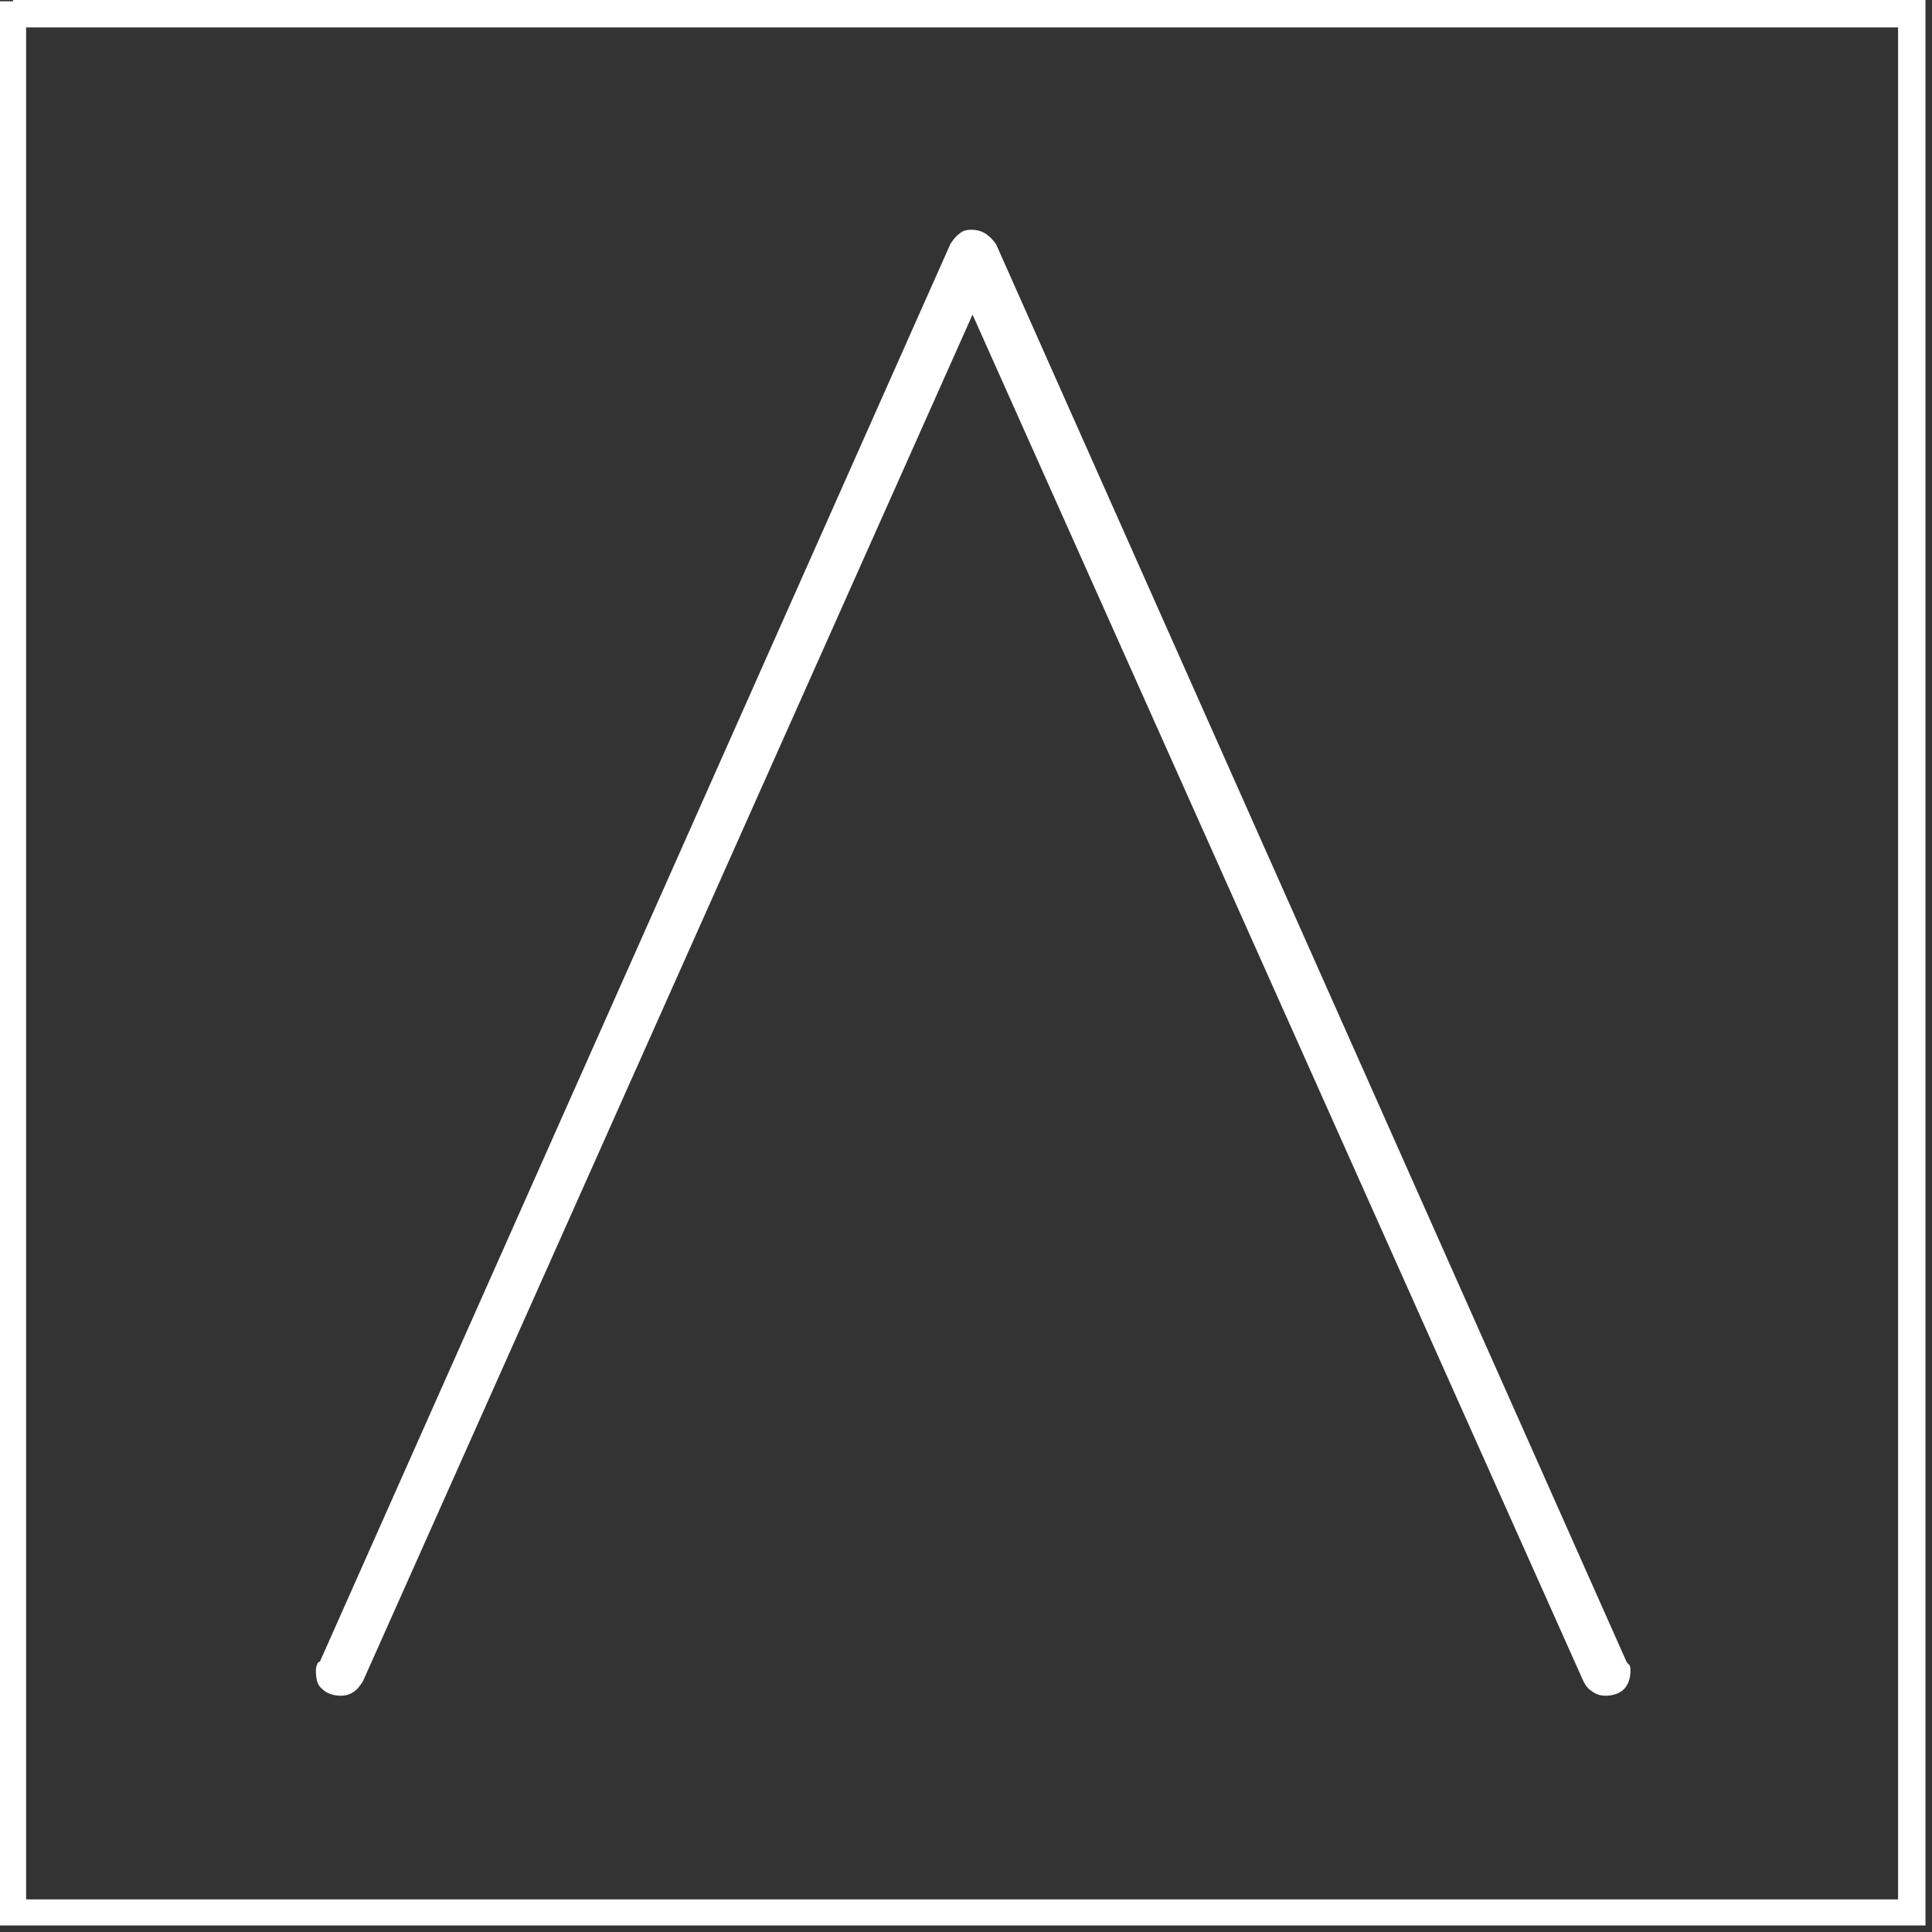 <svg width="148" height="148" viewBox="0 0 148 148" fill="none" xmlns="http://www.w3.org/2000/svg">
<rect x="0" y="0" width="148" height="148" fill="#333333" stroke="none"/>
<path d="M74.4 17.6C74.8 17.6 75.2 17.7 75.5 17.9C75.8 18.1 76.1 18.4 76.3 18.7L124.6 127.3C124.7 127.4 124.7 127.5 124.8 127.5C124.9 127.7 124.9 127.8 124.9 128C124.9 128.6 124.7 129.1 124.4 129.4C124.1 129.7 123.6 129.9 123 129.9C122.6 129.9 122.3 129.8 122 129.6C121.7 129.4 121.5 129.2 121.3 128.8L74.5 24.1L27.8 128.8C27.6 129.1 27.4 129.4 27.1 129.6C26.8 129.8 26.5 129.9 26.1 129.9C25.5 129.9 25 129.7 24.7 129.4C24.3 129.1 24.2 128.6 24.2 128C24.2 127.8 24.2 127.7 24.3 127.5C24.3 127.4 24.4 127.3 24.5 127.3L72.8 18.7C73 18.4 73.2 18.1 73.5 17.9C73.7 17.7 74 17.6 74.4 17.6ZM74.8 19.1C74.7 19 74.6 19 74.4 19C74.3 19 74.2 19 74.2 19.1C74.1 19.1 74.1 19.2 74 19.3L25.7 128L25.6 128.1L25.5 128.2C25.5 128.4 25.5 128.5 25.6 128.5C25.7 128.6 25.8 128.6 26.1 128.6C26.2 128.6 26.3 128.6 26.3 128.5C26.4 128.5 26.4 128.4 26.5 128.3L73.8 22.2L74.4 20.7L75.1 22.2L122.5 128.3C122.6 128.4 122.6 128.5 122.7 128.5C122.8 128.5 122.8 128.6 122.9 128.6C123.1 128.6 123.3 128.6 123.4 128.5C123.5 128.4 123.5 128.3 123.5 128.2L123.4 128.1L123.3 128L75 19.3C75 19.2 74.9 19.1 74.8 19.1ZM74.4 18.3C75 18.3 75.4 18.5 75.7 19L124 127.7C124.1 127.8 124.2 127.9 124.2 128C124.2 128.8 123.8 129.2 122.9 129.2C122.4 129.2 122.1 129 121.8 128.5L74.4 22.4L27.1 128.5C26.9 129 26.5 129.2 26 129.2C25.2 129.2 24.7 128.8 24.7 128C24.7 127.9 24.8 127.8 24.9 127.7L73.2 19C73.6 18.5 73.9 18.3 74.4 18.3ZM1.3 1.1H146.1H146.4V1.4V1.7V146V146.3V146.6H146.1H1.3H1V146.3V1.4V1.1H1.3ZM145.5 2.1H2V145.5H145.4V2.1H145.5ZM146.5 1H1V146.5H146.5V1ZM1 0H146.5H146.8H147H147.2H147.5V0.3V0.5V0.7V1V146.5V146.8V147V147.2V147.5H147.2H147H146.8H146.5H1H0.7H0.5H0.3H0V147.2V147V146.8V146.5V1.1V0.8V0.6V0.4V0.1H0.3H0.5H0.7H1V0ZM146.2 1.4H1.3V146.2H146.1L146.2 1.4ZM1.6 1.4H146H146.2V1.6V146V146.2H146H1.6H1.4V146V1.6V1.4H1.6ZM145.7 1.8H1.8V145.8H145.8V1.8H145.7ZM1 0.7H146.5H146.6H146.8V0.9V1V146.5V146.6V146.8H146.6H146.5H1H0.9H0.7V146.6V146.5V1.1V1V0.8H0.9H1V0.7ZM146.5 0.7H1H0.7V1V146.5V146.8H1H146.5H146.8V146.5V1.1V0.8H146.5V0.7ZM1 0.3H146.5H146.8H147H147.2V0.5V0.7V1V146.5V146.8V147V147.2H147H146.8H146.5H1H0.7H0.5H0.3V147V146.8V146.5V1.1V0.8V0.6V0.4H0.5H0.7H1V0.3ZM1.3 1.2H146.1H146.3V1.4V146.2V146.4H146.1H1.3H1.1V146.2V1.4V1.2H1.3ZM145.9 1.6H1.6V146H146V1.6H145.9ZM146.5 0.9H1H0.9V1V146.5V146.6H1H146.5H146.6V146.5V1.1V1H146.5V0.9ZM1 0.5H146.5H146.8H147V0.7V1V146.5V146.8V147H146.8H146.5H1H0.7H0.5V146.8V146.5V1.1V0.8V0.6H0.7H1V0.5Z" fill="#fff"/>
</svg>
